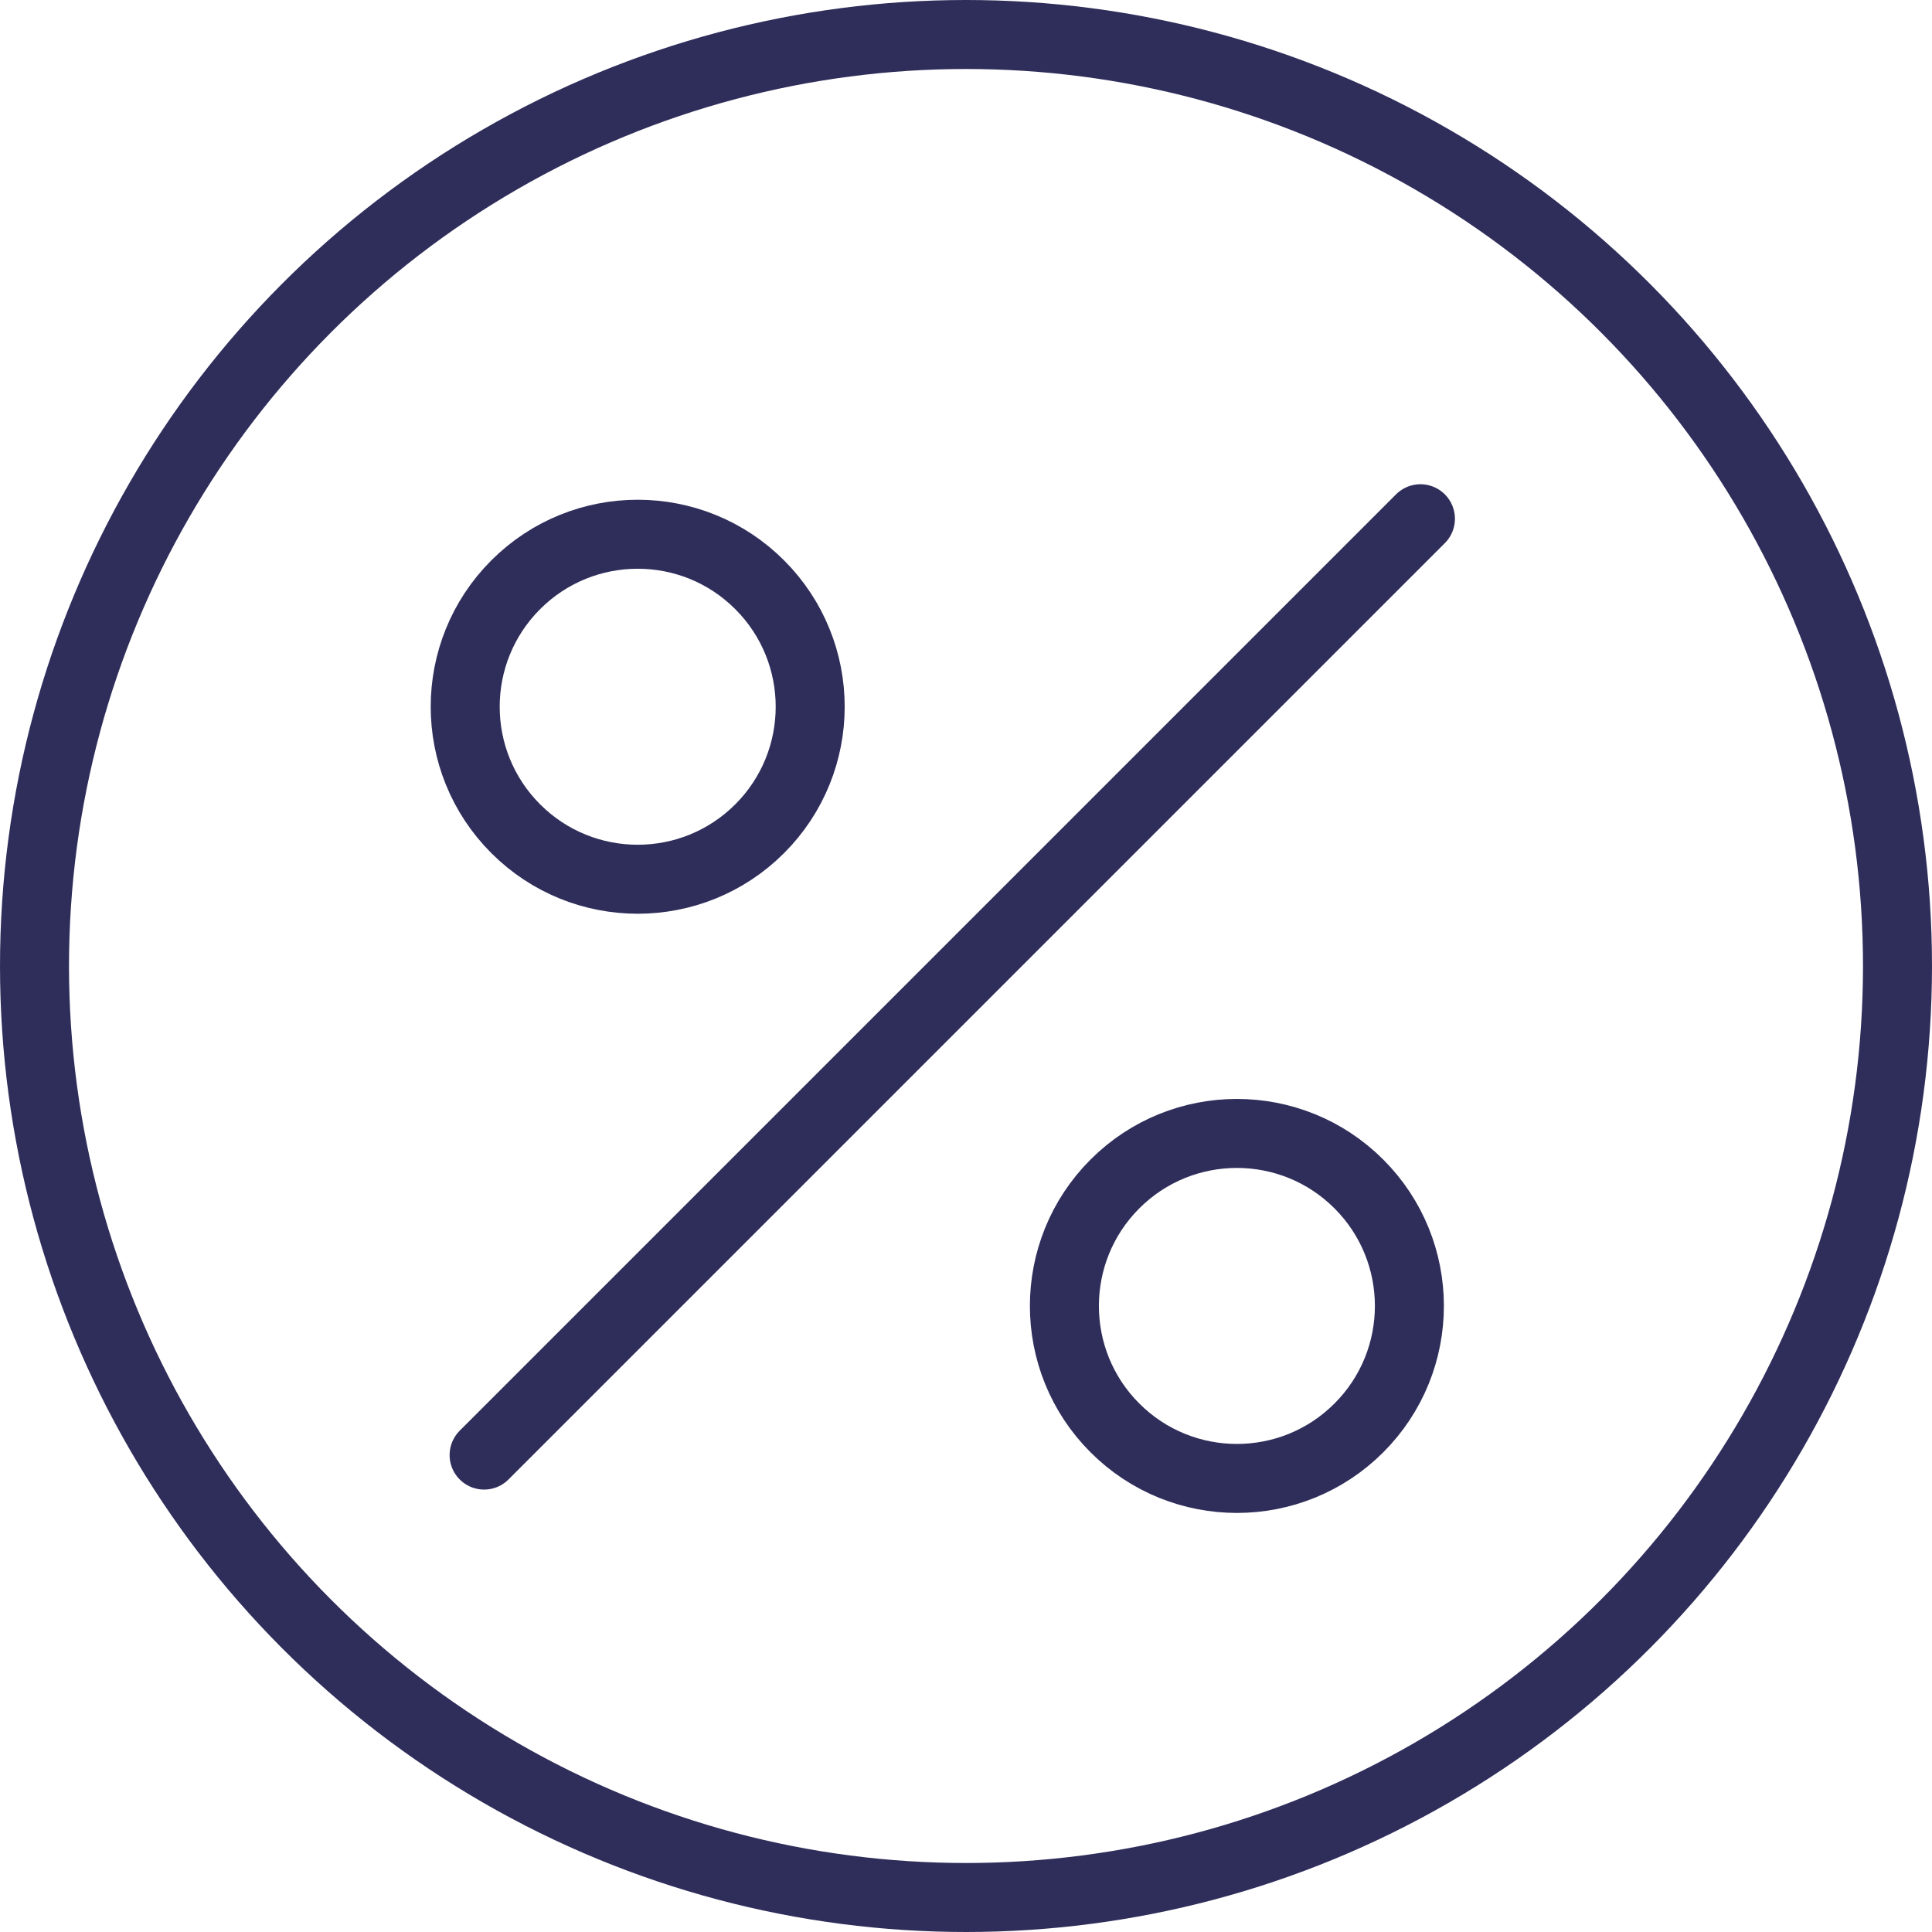 <svg xmlns="http://www.w3.org/2000/svg" width="28" height="28" viewBox="0 0 28 28">
  <g id="Group_166" data-name="Group 166" transform="translate(-920 -9326)">
    <g id="Ellipse_12" data-name="Ellipse 12" transform="translate(920 9326)" fill="none" stroke="#2f2e5b" stroke-width="1">
      <circle cx="14" cy="14" r="14" stroke="none"/>
      <circle cx="14" cy="14" r="13.5" fill="none"/>
    </g>
    <g id="Group_1668" data-name="Group 1668" transform="translate(-31.672 8045.053)">
      <line id="Line_581" data-name="Line 581" x1="13.57" y2="13.57" transform="translate(958.688 1288.465)" fill="none" stroke="#2f2e5b" stroke-linecap="round" stroke-width="1"/>
      <g id="Group_1668-2" data-name="Group 1668" transform="translate(960.914 1286.947) rotate(45)">
        <g id="Ellipse_173" data-name="Ellipse 173" fill="none" stroke="#2f2e5b" stroke-linecap="round" stroke-width="1">
          <circle cx="3" cy="3" r="3" stroke="none"/>
          <circle cx="3" cy="3" r="2.5" fill="none"/>
        </g>
        <g id="Ellipse_174" data-name="Ellipse 174" transform="translate(12.281 0)" fill="none" stroke="#2f2e5b" stroke-linecap="round" stroke-width="1">
          <circle cx="3" cy="3" r="3" stroke="none"/>
          <circle cx="3" cy="3" r="2.5" fill="none"/>
        </g>
      </g>
    </g>
  </g>
</svg>
